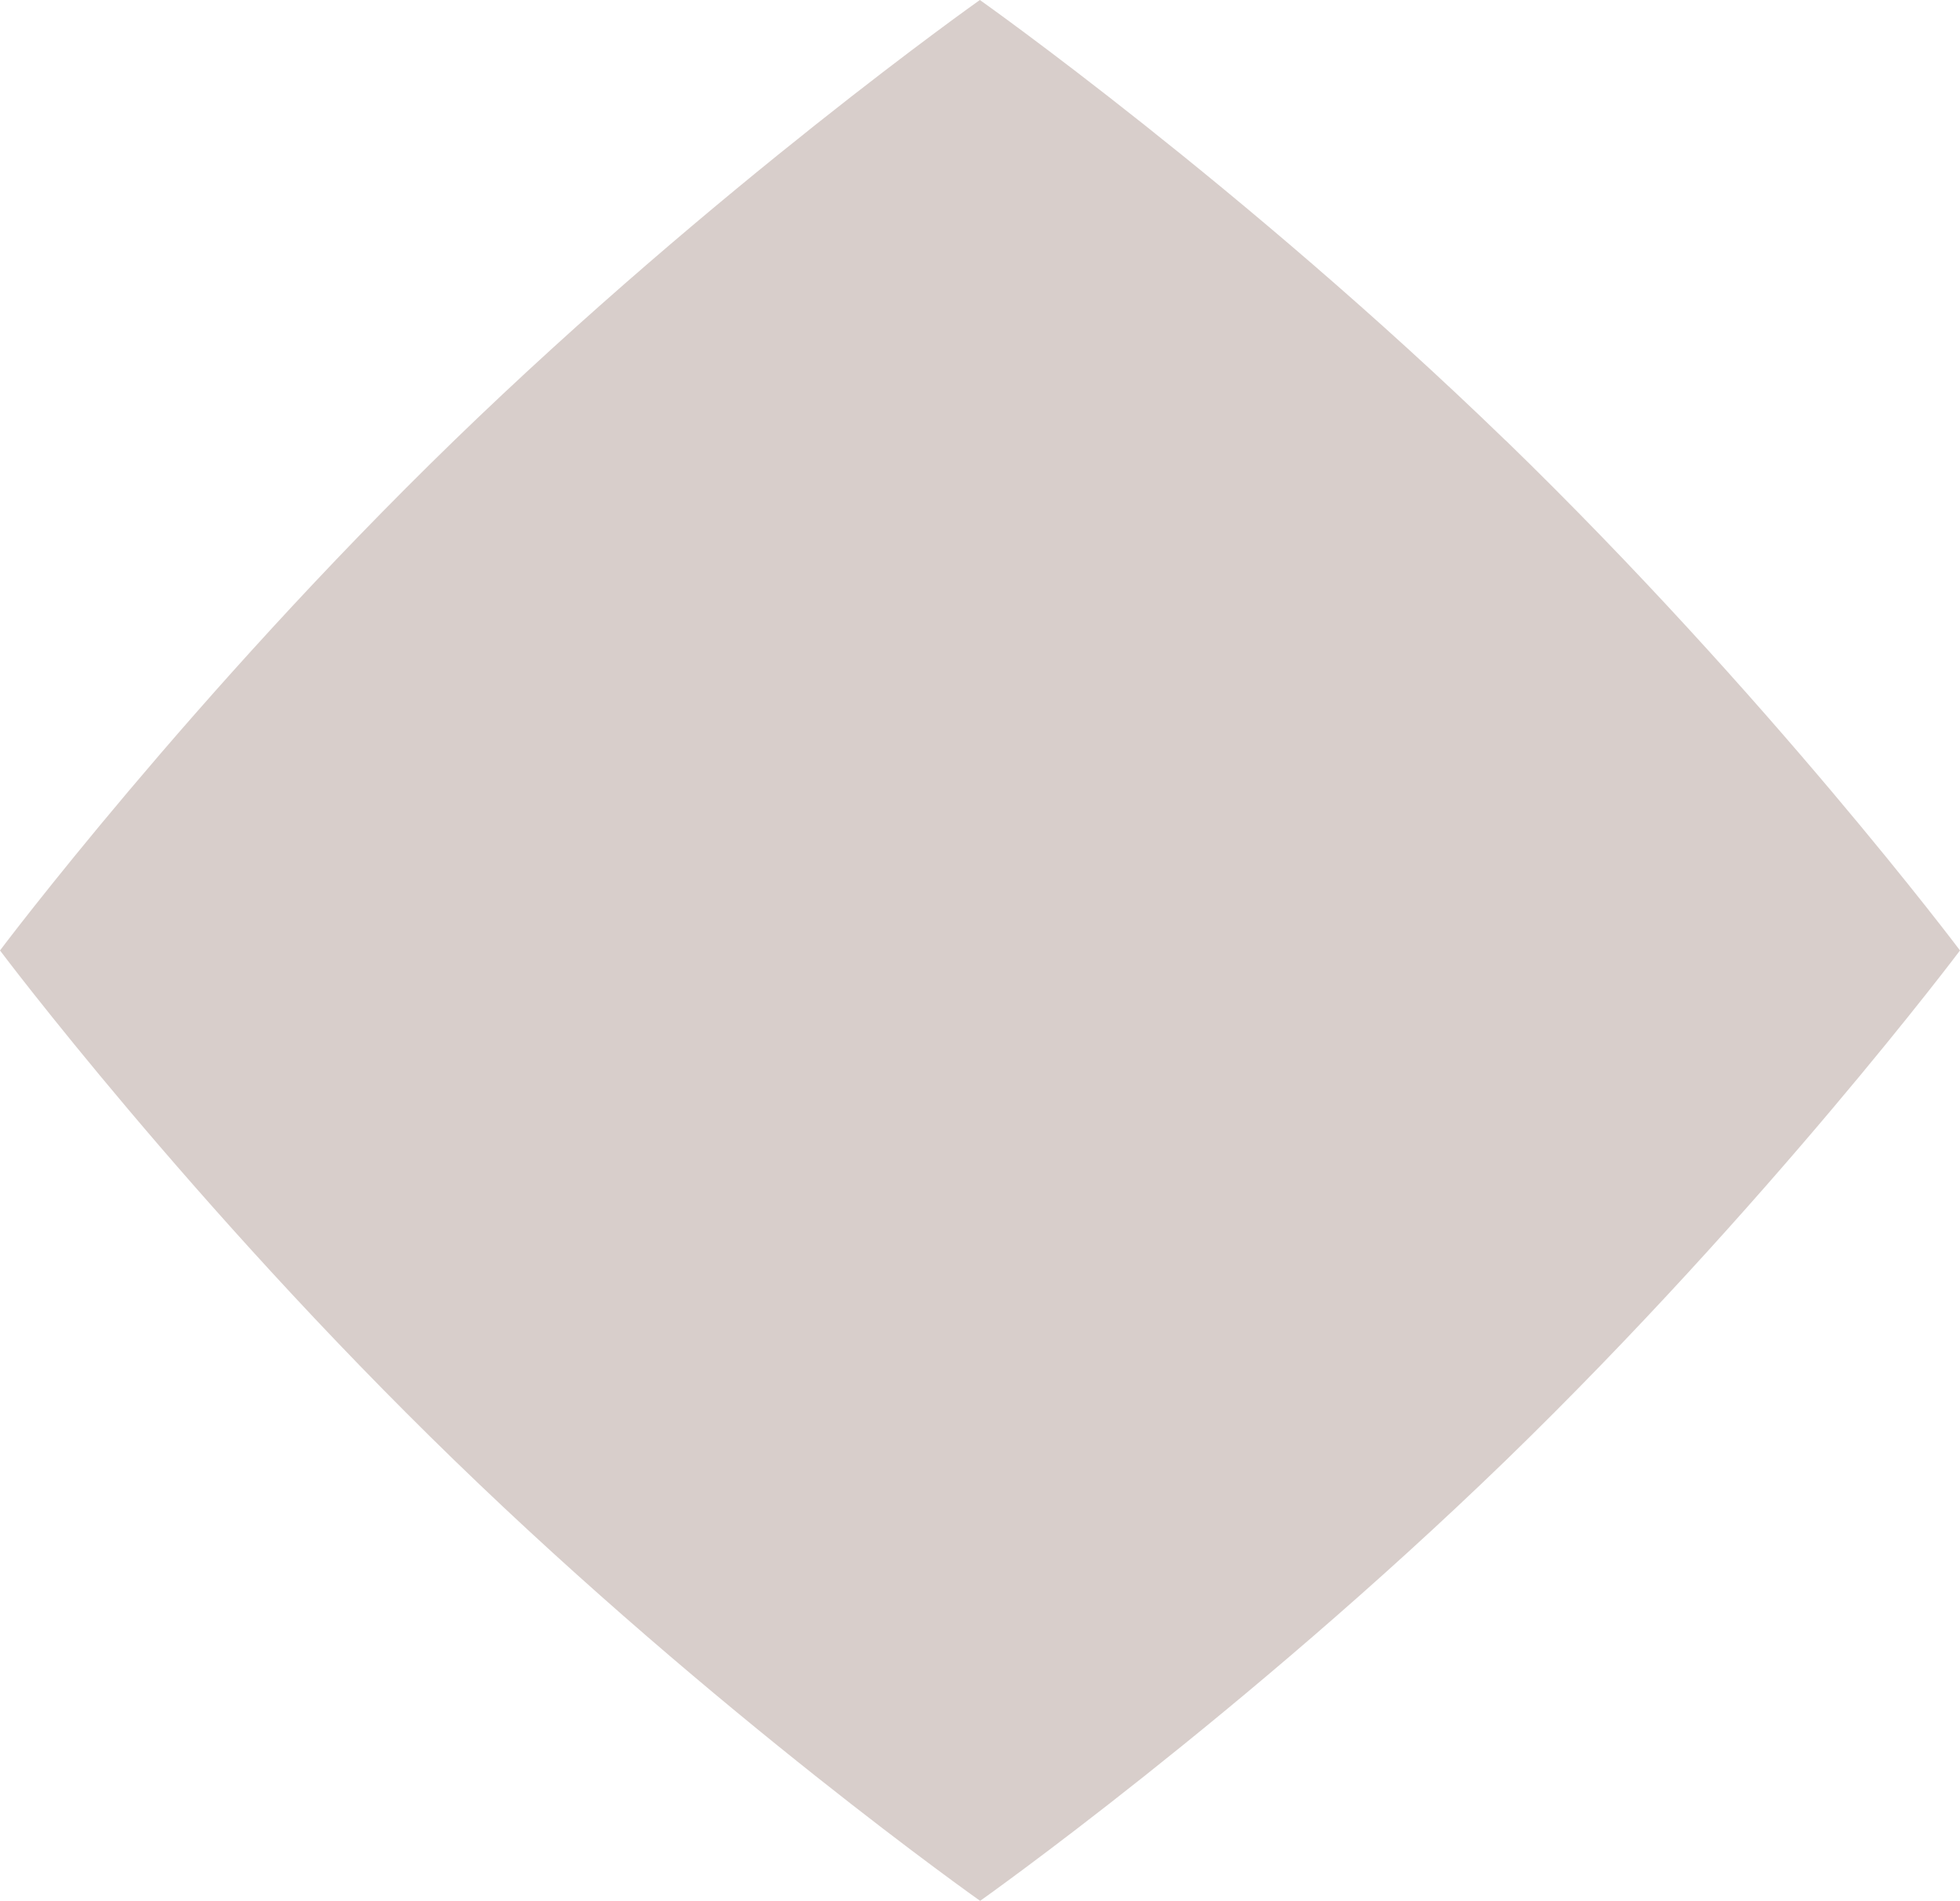 <svg width="399" height="387" viewBox="0 0 399 387" fill="none" xmlns="http://www.w3.org/2000/svg">
<path d="M306.558 89.686H306.506C253.009 37.834 199.474 0 199.474 0C199.474 0 145.938 37.834 92.455 89.686C38.972 141.603 0 193.507 0 193.507C0 193.507 38.972 245.411 92.507 297.315C145.991 349.219 199.526 387 199.526 387C199.526 387 253.009 349.166 306.545 297.315C360.028 245.411 399 193.507 399 193.507C399 193.507 360.028 141.603 306.545 89.698L306.558 89.686Z" fill="#D8CECB"/>
</svg>

